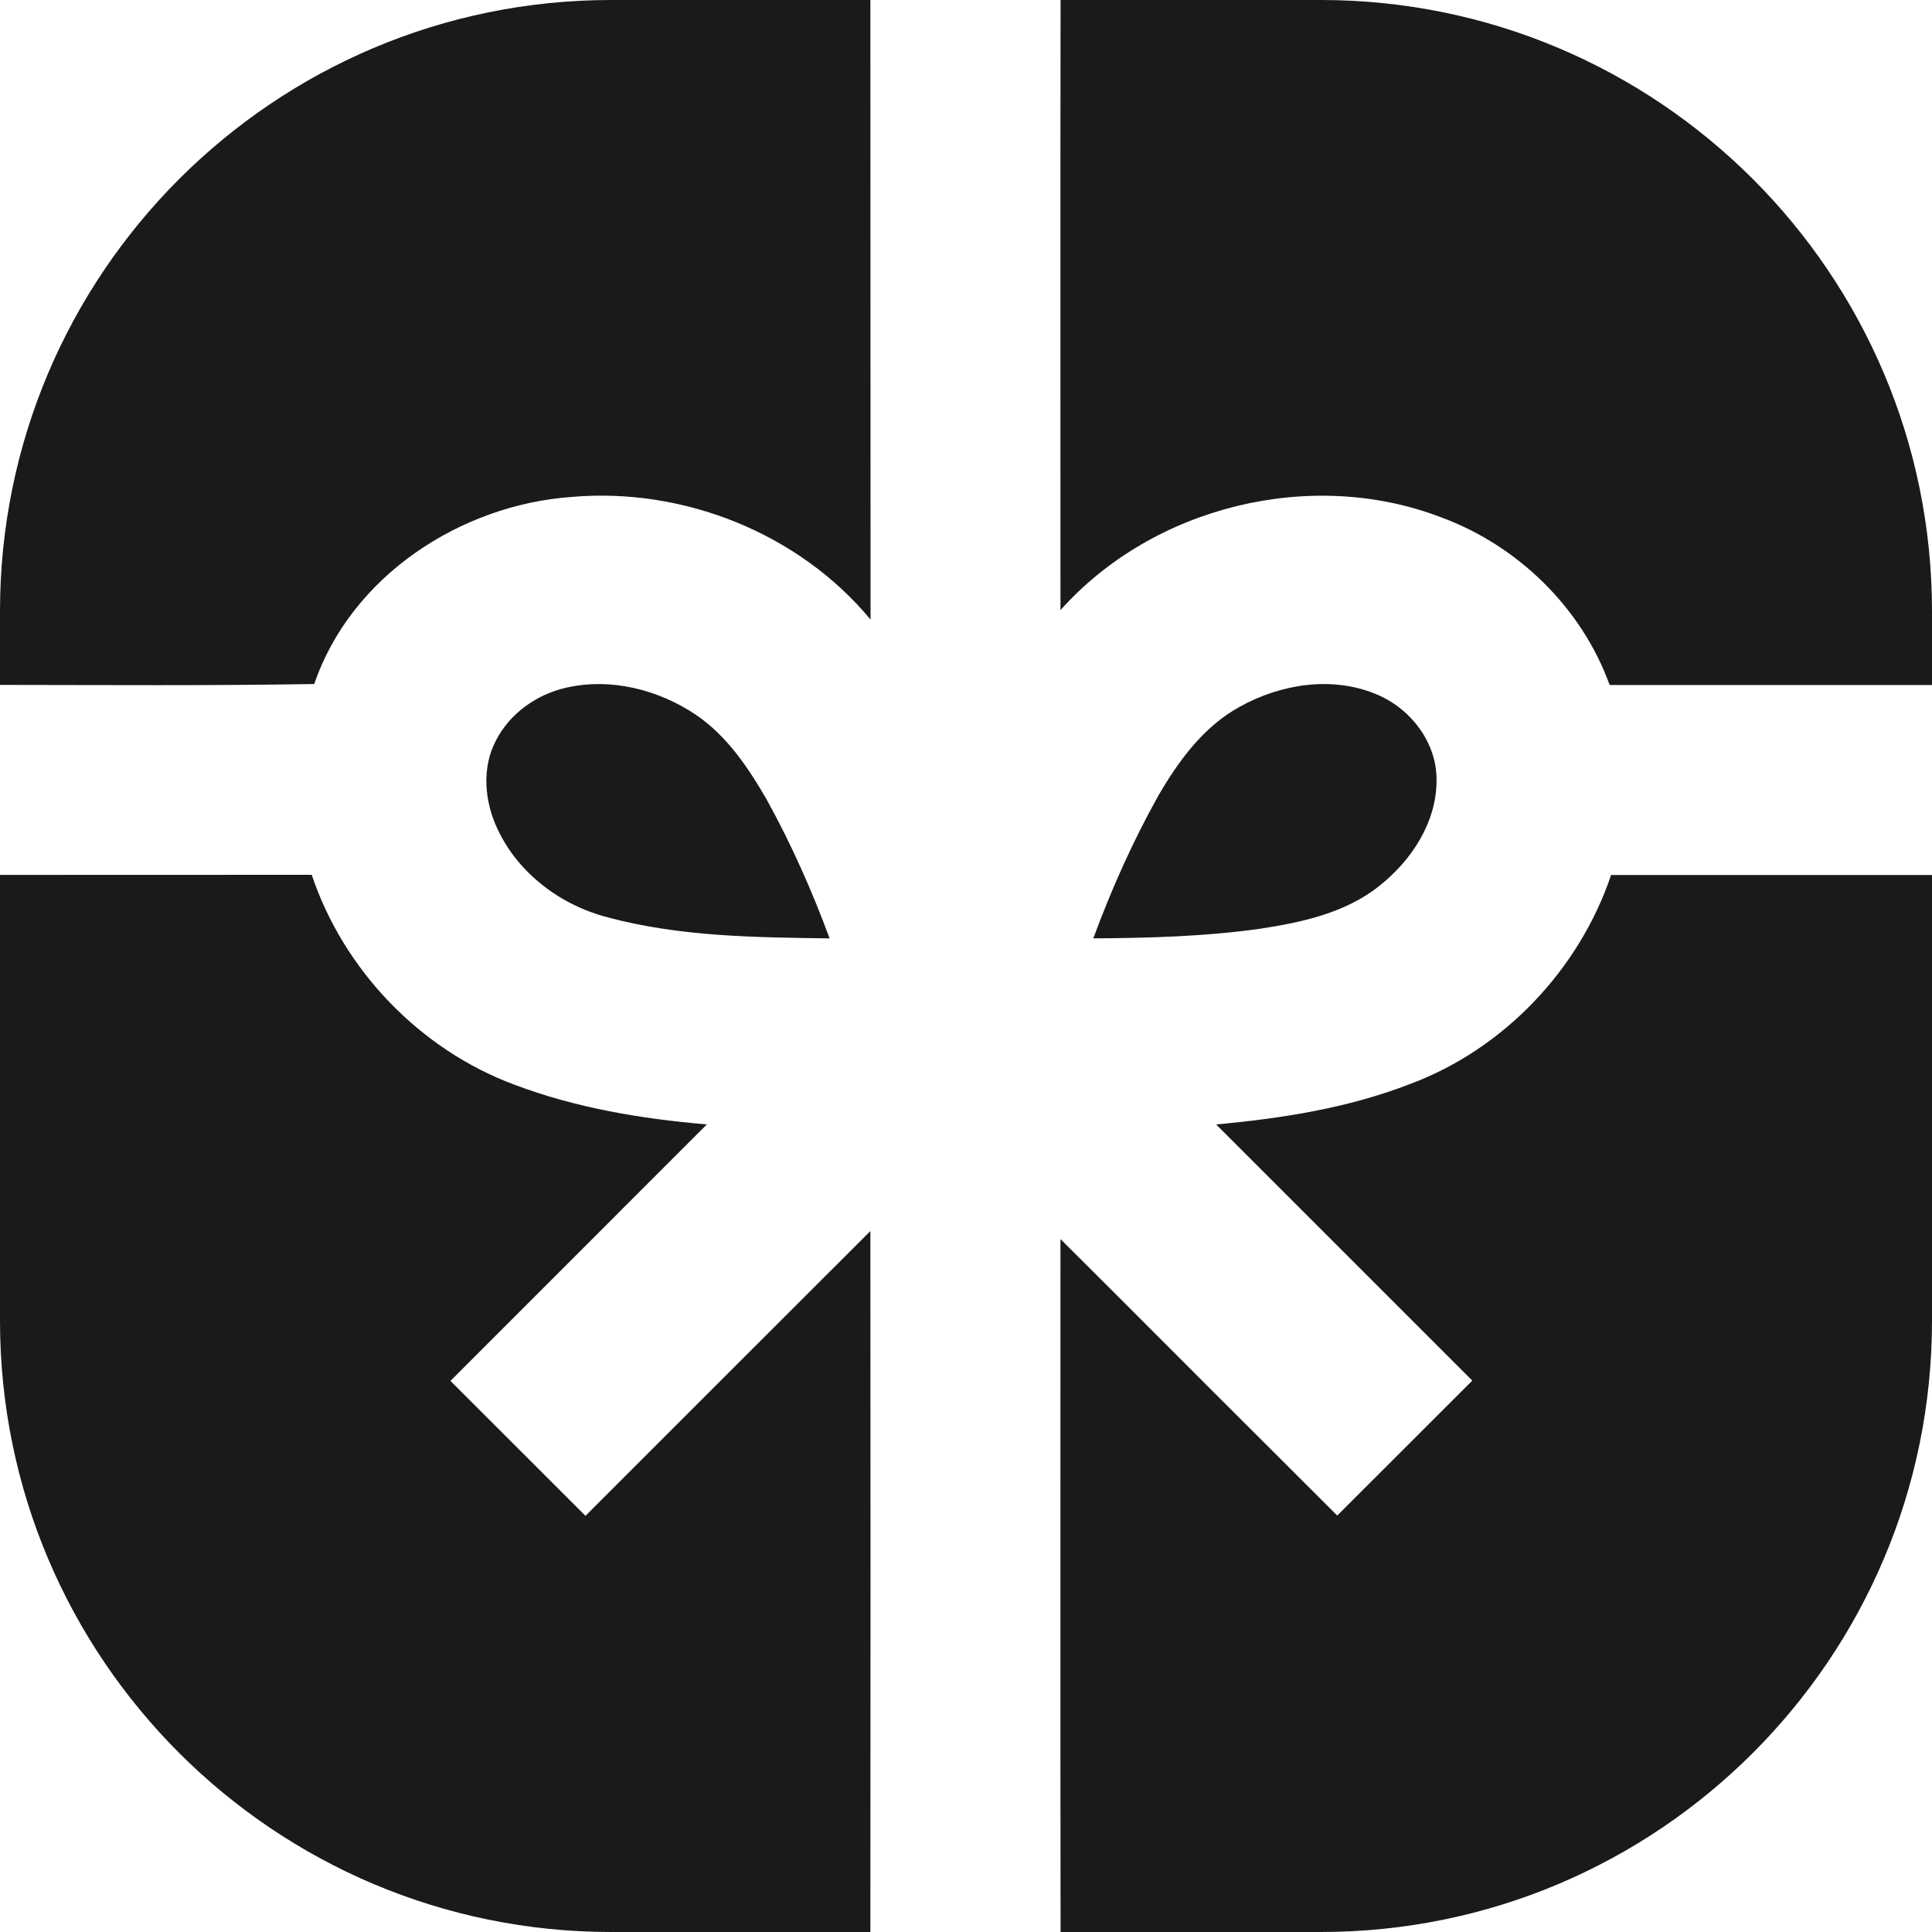 <svg width="20" height="20" viewBox="0 0 20 20" fill="none" xmlns="http://www.w3.org/2000/svg">
<g clip-path="url(#clip0_481_110)">
<path fill-rule="evenodd" clip-rule="evenodd" d="M0 13.673V9.057C1.076 9.056 2.152 9.056 3.227 9.056C3.559 10.046 4.352 10.869 5.329 11.23C5.966 11.471 6.642 11.582 7.317 11.64L4.663 14.295L6.061 15.692L7.233 14.52C7.826 13.928 8.417 13.335 9.01 12.744C9.012 15.162 9.012 17.582 9.01 20H6.327C2.835 20 0 17.165 0 13.673ZM10.978 12.827C11.682 13.526 12.379 14.23 13.082 14.929L13.843 15.689L15.241 14.292L12.589 11.64C13.272 11.578 13.957 11.47 14.596 11.222C15.568 10.86 16.348 10.037 16.678 9.058H20V13.673C20 17.165 17.165 20 13.673 20H10.979C10.976 17.609 10.978 15.218 10.978 12.827ZM6.29 9.496C5.809 9.372 5.371 9.047 5.155 8.592C5.016 8.306 4.982 7.949 5.136 7.662C5.279 7.384 5.557 7.188 5.861 7.119C6.323 7.013 6.818 7.139 7.206 7.401C7.524 7.617 7.744 7.944 7.934 8.272C8.189 8.733 8.405 9.218 8.588 9.714C7.819 9.704 7.037 9.697 6.29 9.496ZM11.988 8.242C12.199 7.878 12.46 7.519 12.838 7.314C13.259 7.081 13.785 6.997 14.238 7.183C14.595 7.325 14.874 7.681 14.871 8.073C14.874 8.511 14.611 8.909 14.277 9.172C13.928 9.451 13.477 9.548 13.046 9.614C12.473 9.695 11.895 9.71 11.318 9.714C11.504 9.208 11.725 8.714 11.988 8.242ZM0 7.09V6.327C0 2.835 2.835 -5.30687e-05 6.327 -5.30687e-05H9.01C9.012 2.138 9.01 4.276 9.012 6.414C8.27 5.518 7.073 5.044 5.921 5.144C4.768 5.225 3.635 5.963 3.253 7.081C2.169 7.099 1.084 7.091 0 7.09ZM14.91 5.352C13.565 4.84 11.934 5.244 10.978 6.316C10.978 4.212 10.976 2.106 10.979 -5.30687e-05H13.673C17.165 -5.30687e-05 20 2.835 20 6.327V7.091H16.663C16.372 6.288 15.709 5.644 14.91 5.352Z" fill="#1A1A1A"/>
</g>
<defs>
<clipPath id="clip0_481_110">
<rect width="20" height="20" fill="white"/>
</clipPath>
</defs>
</svg>
